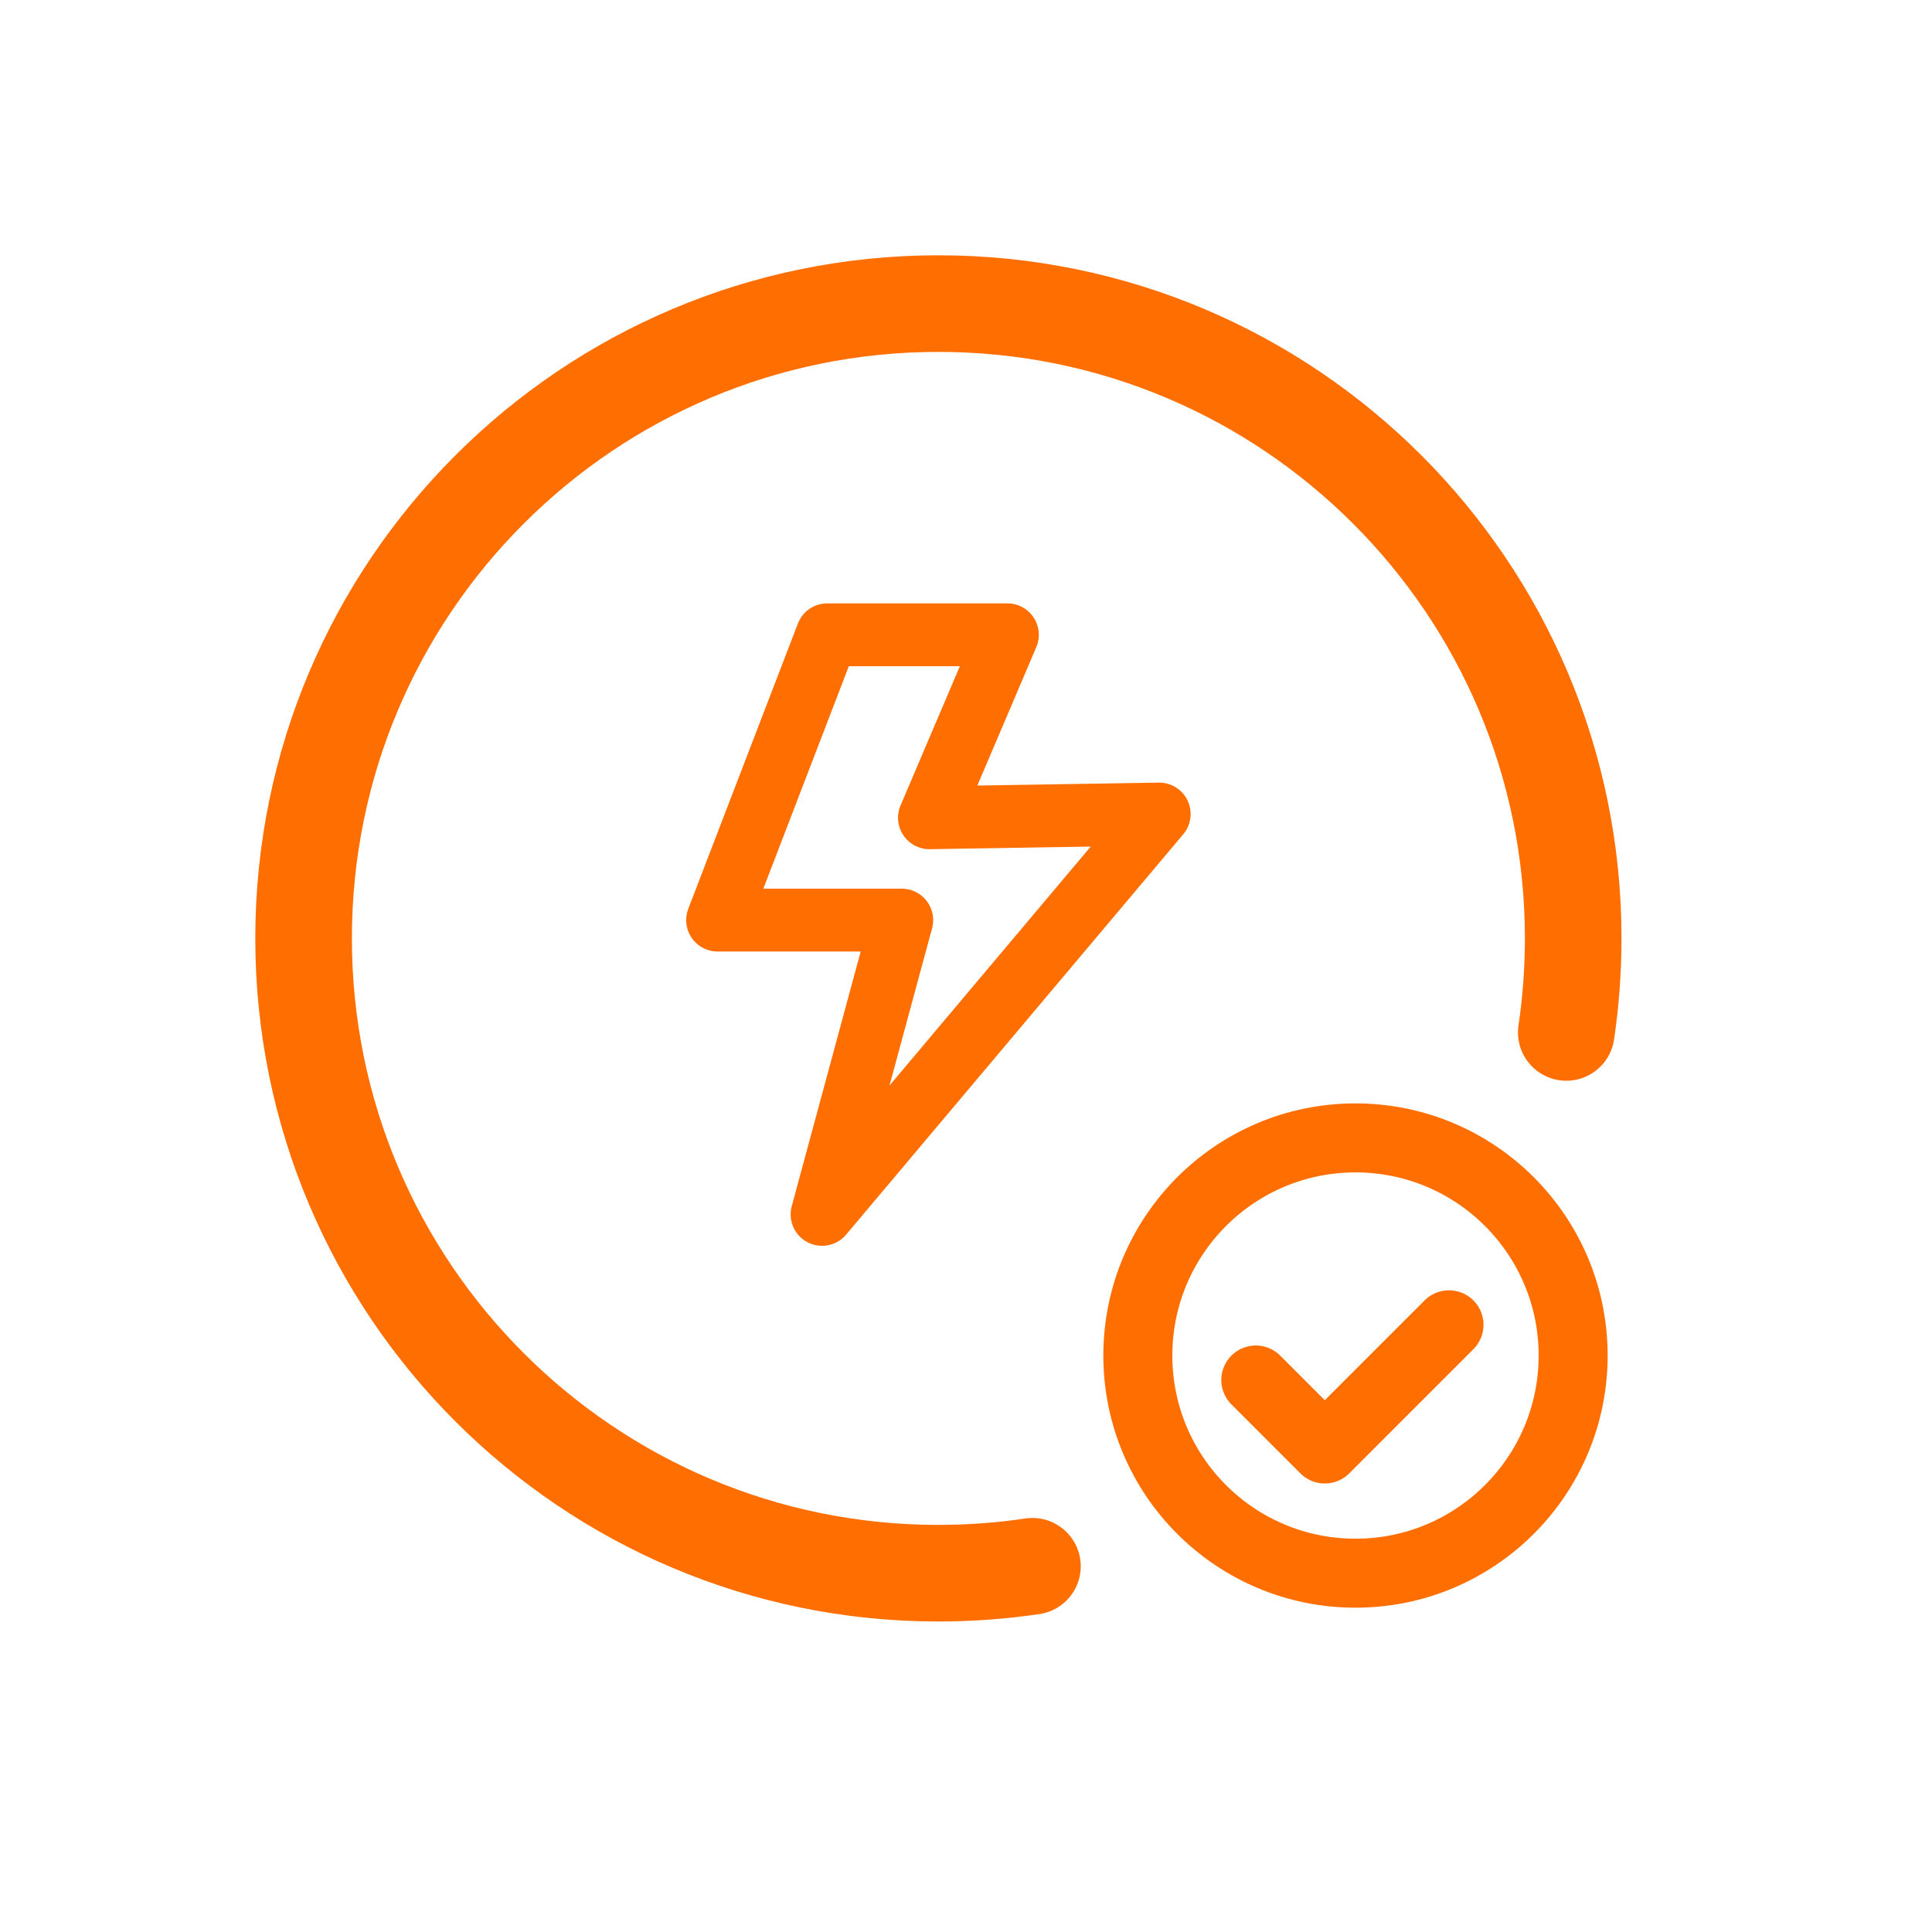 <svg width="70" height="70" viewBox="0 0 70 70" fill="none" xmlns="http://www.w3.org/2000/svg">
<path d="M37.407 56.749C36.296 56.914 35.158 57 34 57C21.297 57 11 46.703 11 34C11 21.297 21.297 11 34 11C46.703 11 57 21.297 57 34C57 35.158 56.914 36.296 56.749 37.407" stroke="#FF6E00" stroke-width="3.5" stroke-linecap="round"/>
<circle cx="49.112" cy="49.114" r="7.886" stroke="#FF6E00" stroke-width="2.5"/>
<path d="M45.5 50L48 52.5L52.5 48" stroke="#FF6E00" stroke-width="2.5" stroke-linecap="round" stroke-linejoin="round"/>
<path d="M26 33.337H32.672L29.785 44L42 29.494L33.676 29.629L36.5 23H29.972L26 33.337Z" stroke="#FF6E00" stroke-width="2.277" stroke-linejoin="round"/>
</svg>
